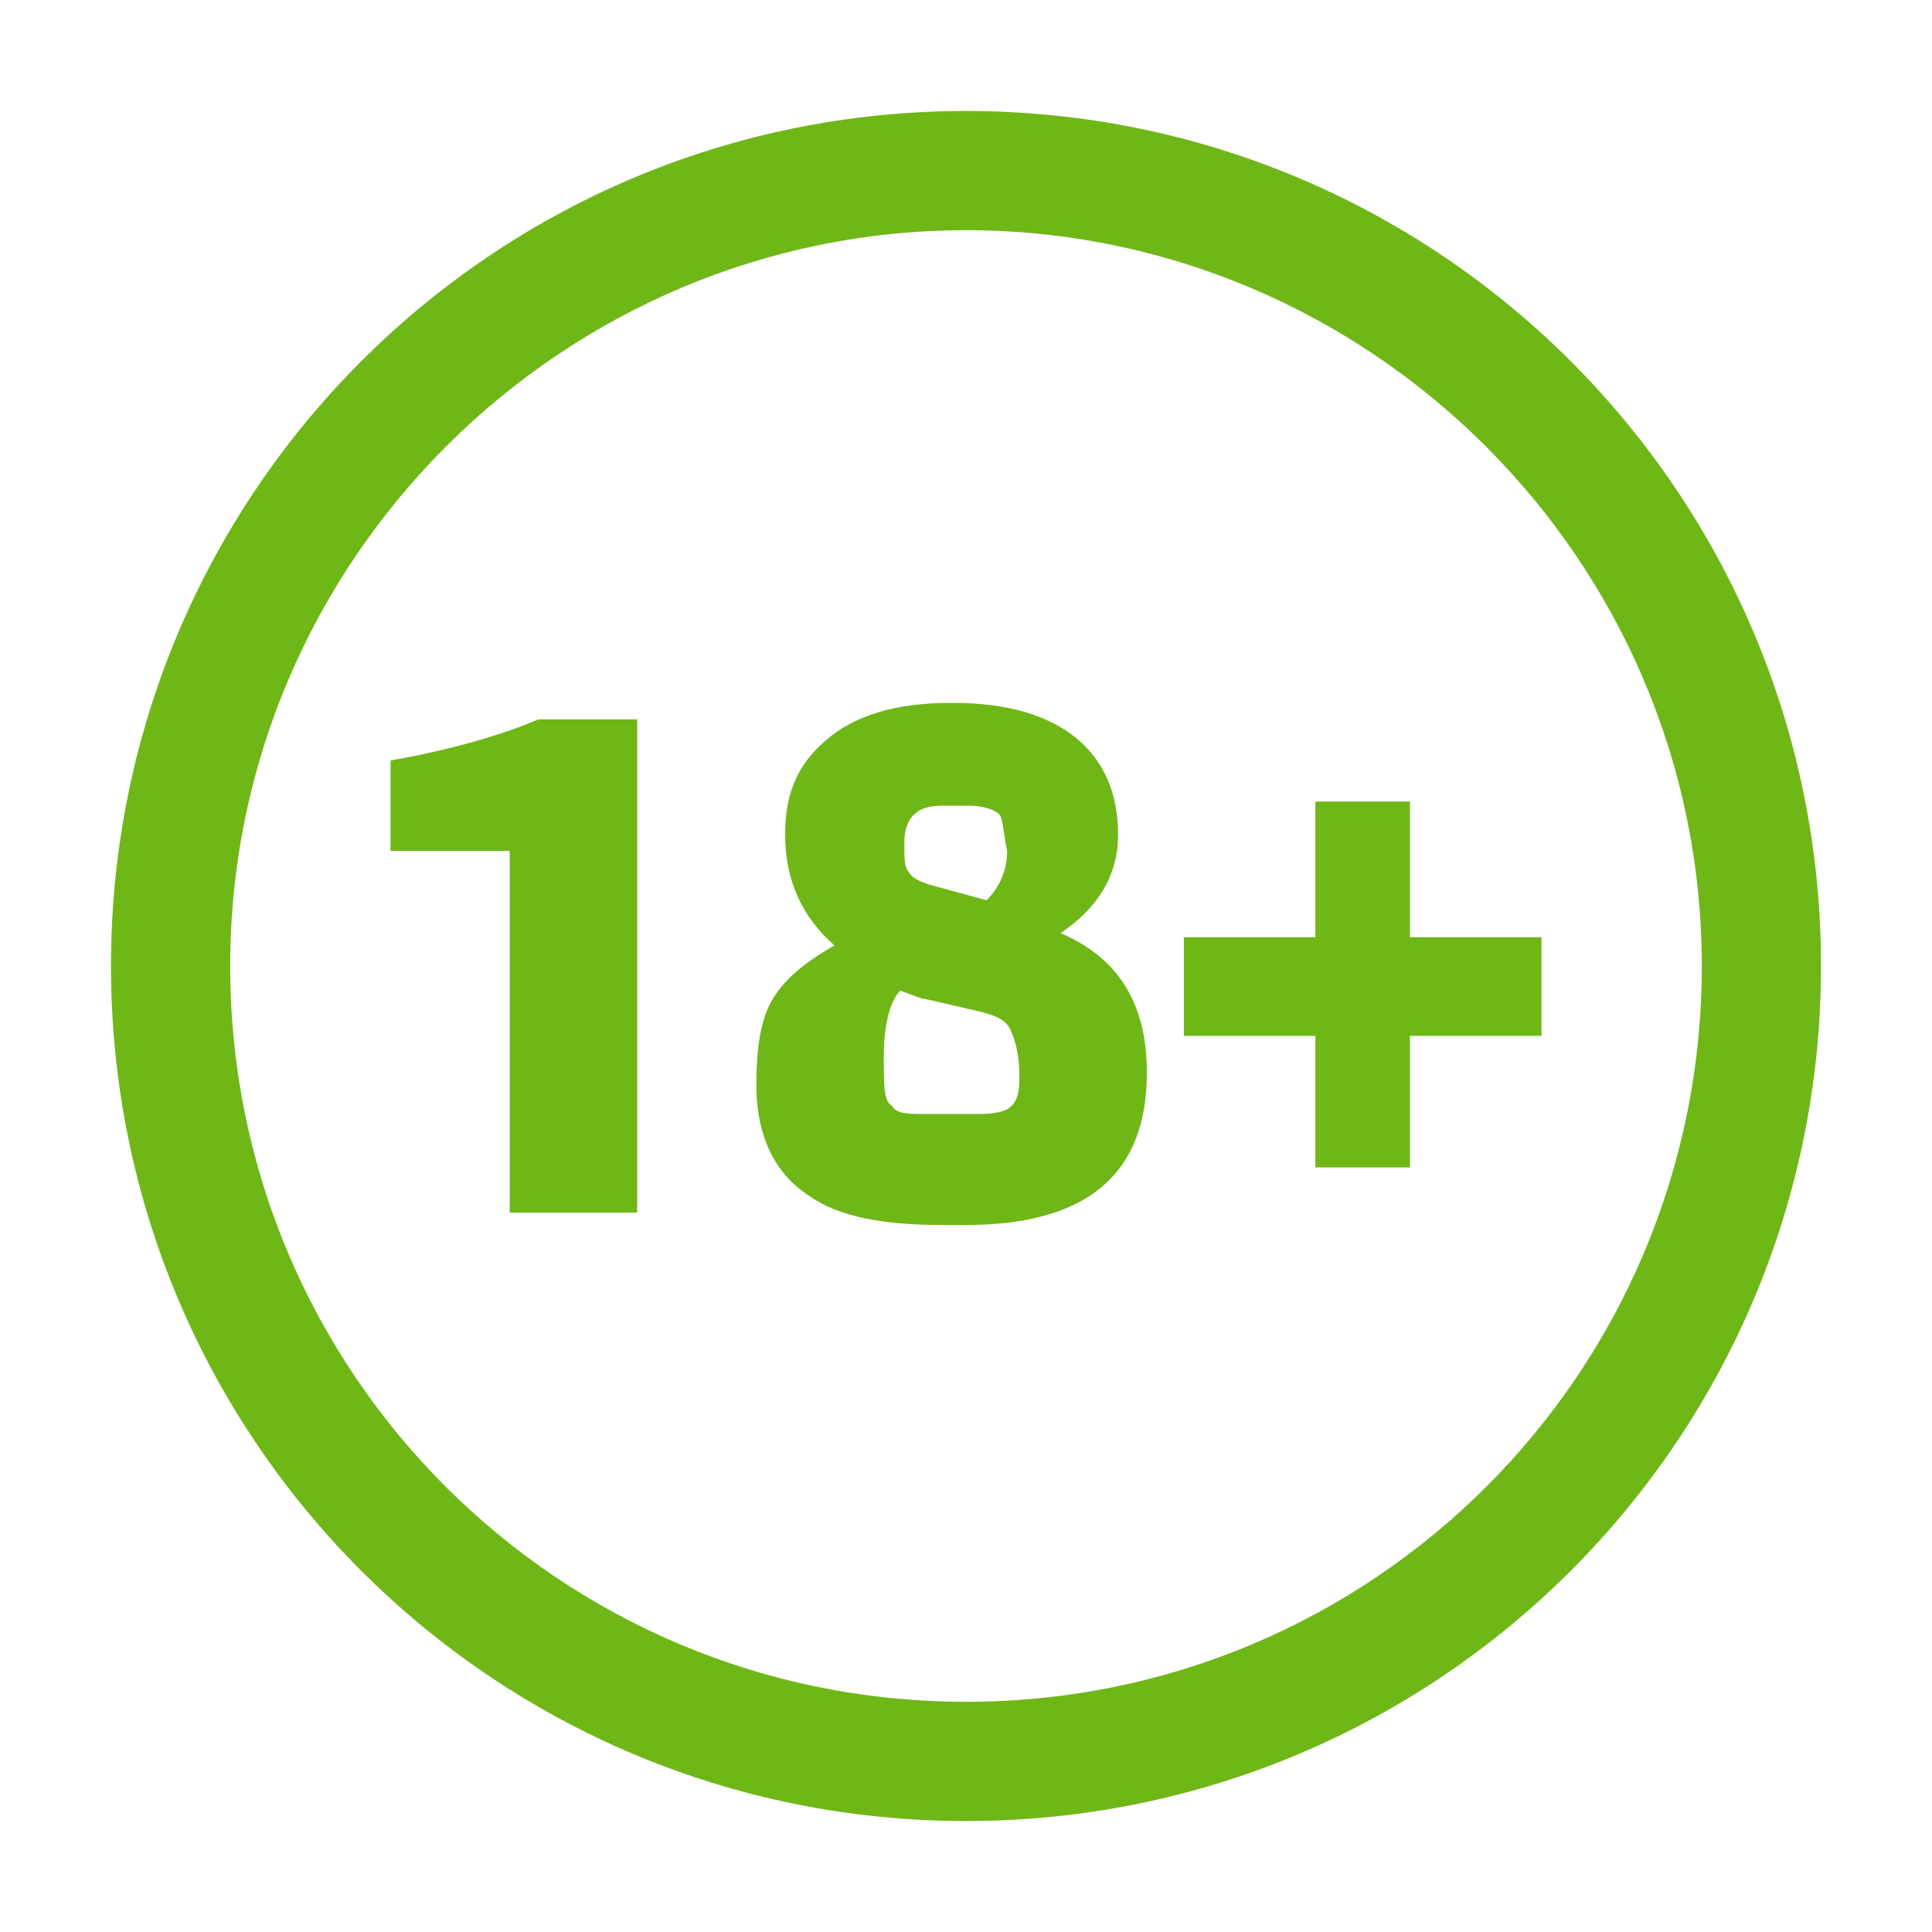 <?xml version="1.0" encoding="utf-8"?>
<!-- Generator: Adobe Illustrator 18.1.0, SVG Export Plug-In . SVG Version: 6.00 Build 0)  -->
<svg version="1.1" id="Layer_1" xmlns="http://www.w3.org/2000/svg" xmlns:xlink="http://www.w3.org/1999/xlink" x="0px" y="0px"
	 width="47px" height="47px" viewBox="0 0 47 47" enable-background="new 0 0 47 47" xml:space="preserve">
<g>
	<g>
		<g>
			<path fill="#6EB717" d="M23.5,44.3C12,44.3,2.7,35,2.7,23.5S12,2.7,23.5,2.7S44.3,12,44.3,23.5S35,44.3,23.5,44.3z M23.5,5.6
				c-9.8,0-17.9,8-17.9,17.9s8,17.9,17.9,17.9s17.9-8,17.9-17.9S33.3,5.6,23.5,5.6z"/>
		</g>
		<g>
			<path fill="#6EB717" d="M15.5,29.5h-3.1v-8.8H9.5v-2.2c1.7-0.3,2.9-0.7,3.6-1h2.4V29.5z"/>
			<path fill="#6EB717" d="M23.5,29.8h-0.6c-1.4,0-2.5-0.2-3.2-0.7c-0.8-0.5-1.3-1.4-1.3-2.7c0-0.9,0.1-1.6,0.4-2.1
				c0.3-0.5,0.8-0.9,1.5-1.3c-0.8-0.7-1.2-1.6-1.2-2.7c0-1,0.3-1.7,1-2.3c0.7-0.6,1.7-0.9,3-0.9h0.1c2.6,0,4,1.2,4,3.2
				c0,1-0.5,1.8-1.4,2.4c1.4,0.6,2.1,1.7,2.1,3.4C27.9,28.6,26.4,29.8,23.5,29.8z M24.6,25.1c-0.1-0.3-0.4-0.4-0.8-0.5l-1.3-0.3
				c-0.1,0-0.3-0.1-0.6-0.2c-0.2,0.2-0.4,0.7-0.4,1.6c0,0.7,0,1.1,0.2,1.2c0.1,0.2,0.4,0.2,0.8,0.2h1.3c0.8,0,1-0.2,1-0.9
				C24.8,25.7,24.7,25.3,24.6,25.1z M24.3,19.8c-0.1-0.1-0.4-0.2-0.7-0.2h-0.7c-0.6,0-0.9,0.3-0.9,0.9c0,0.4,0,0.6,0.1,0.7
				c0.1,0.2,0.4,0.3,0.8,0.4l1.1,0.3c0.3-0.3,0.5-0.7,0.5-1.2C24.4,20.2,24.4,19.9,24.3,19.8z"/>
			<path fill="#6EB717" d="M37.5,25.2h-3.2v3.2H32v-3.2h-3.2v-2.4H32v-3.3h2.3v3.3h3.2V25.2z"/>
		</g>
	</g>
</g>
</svg>
